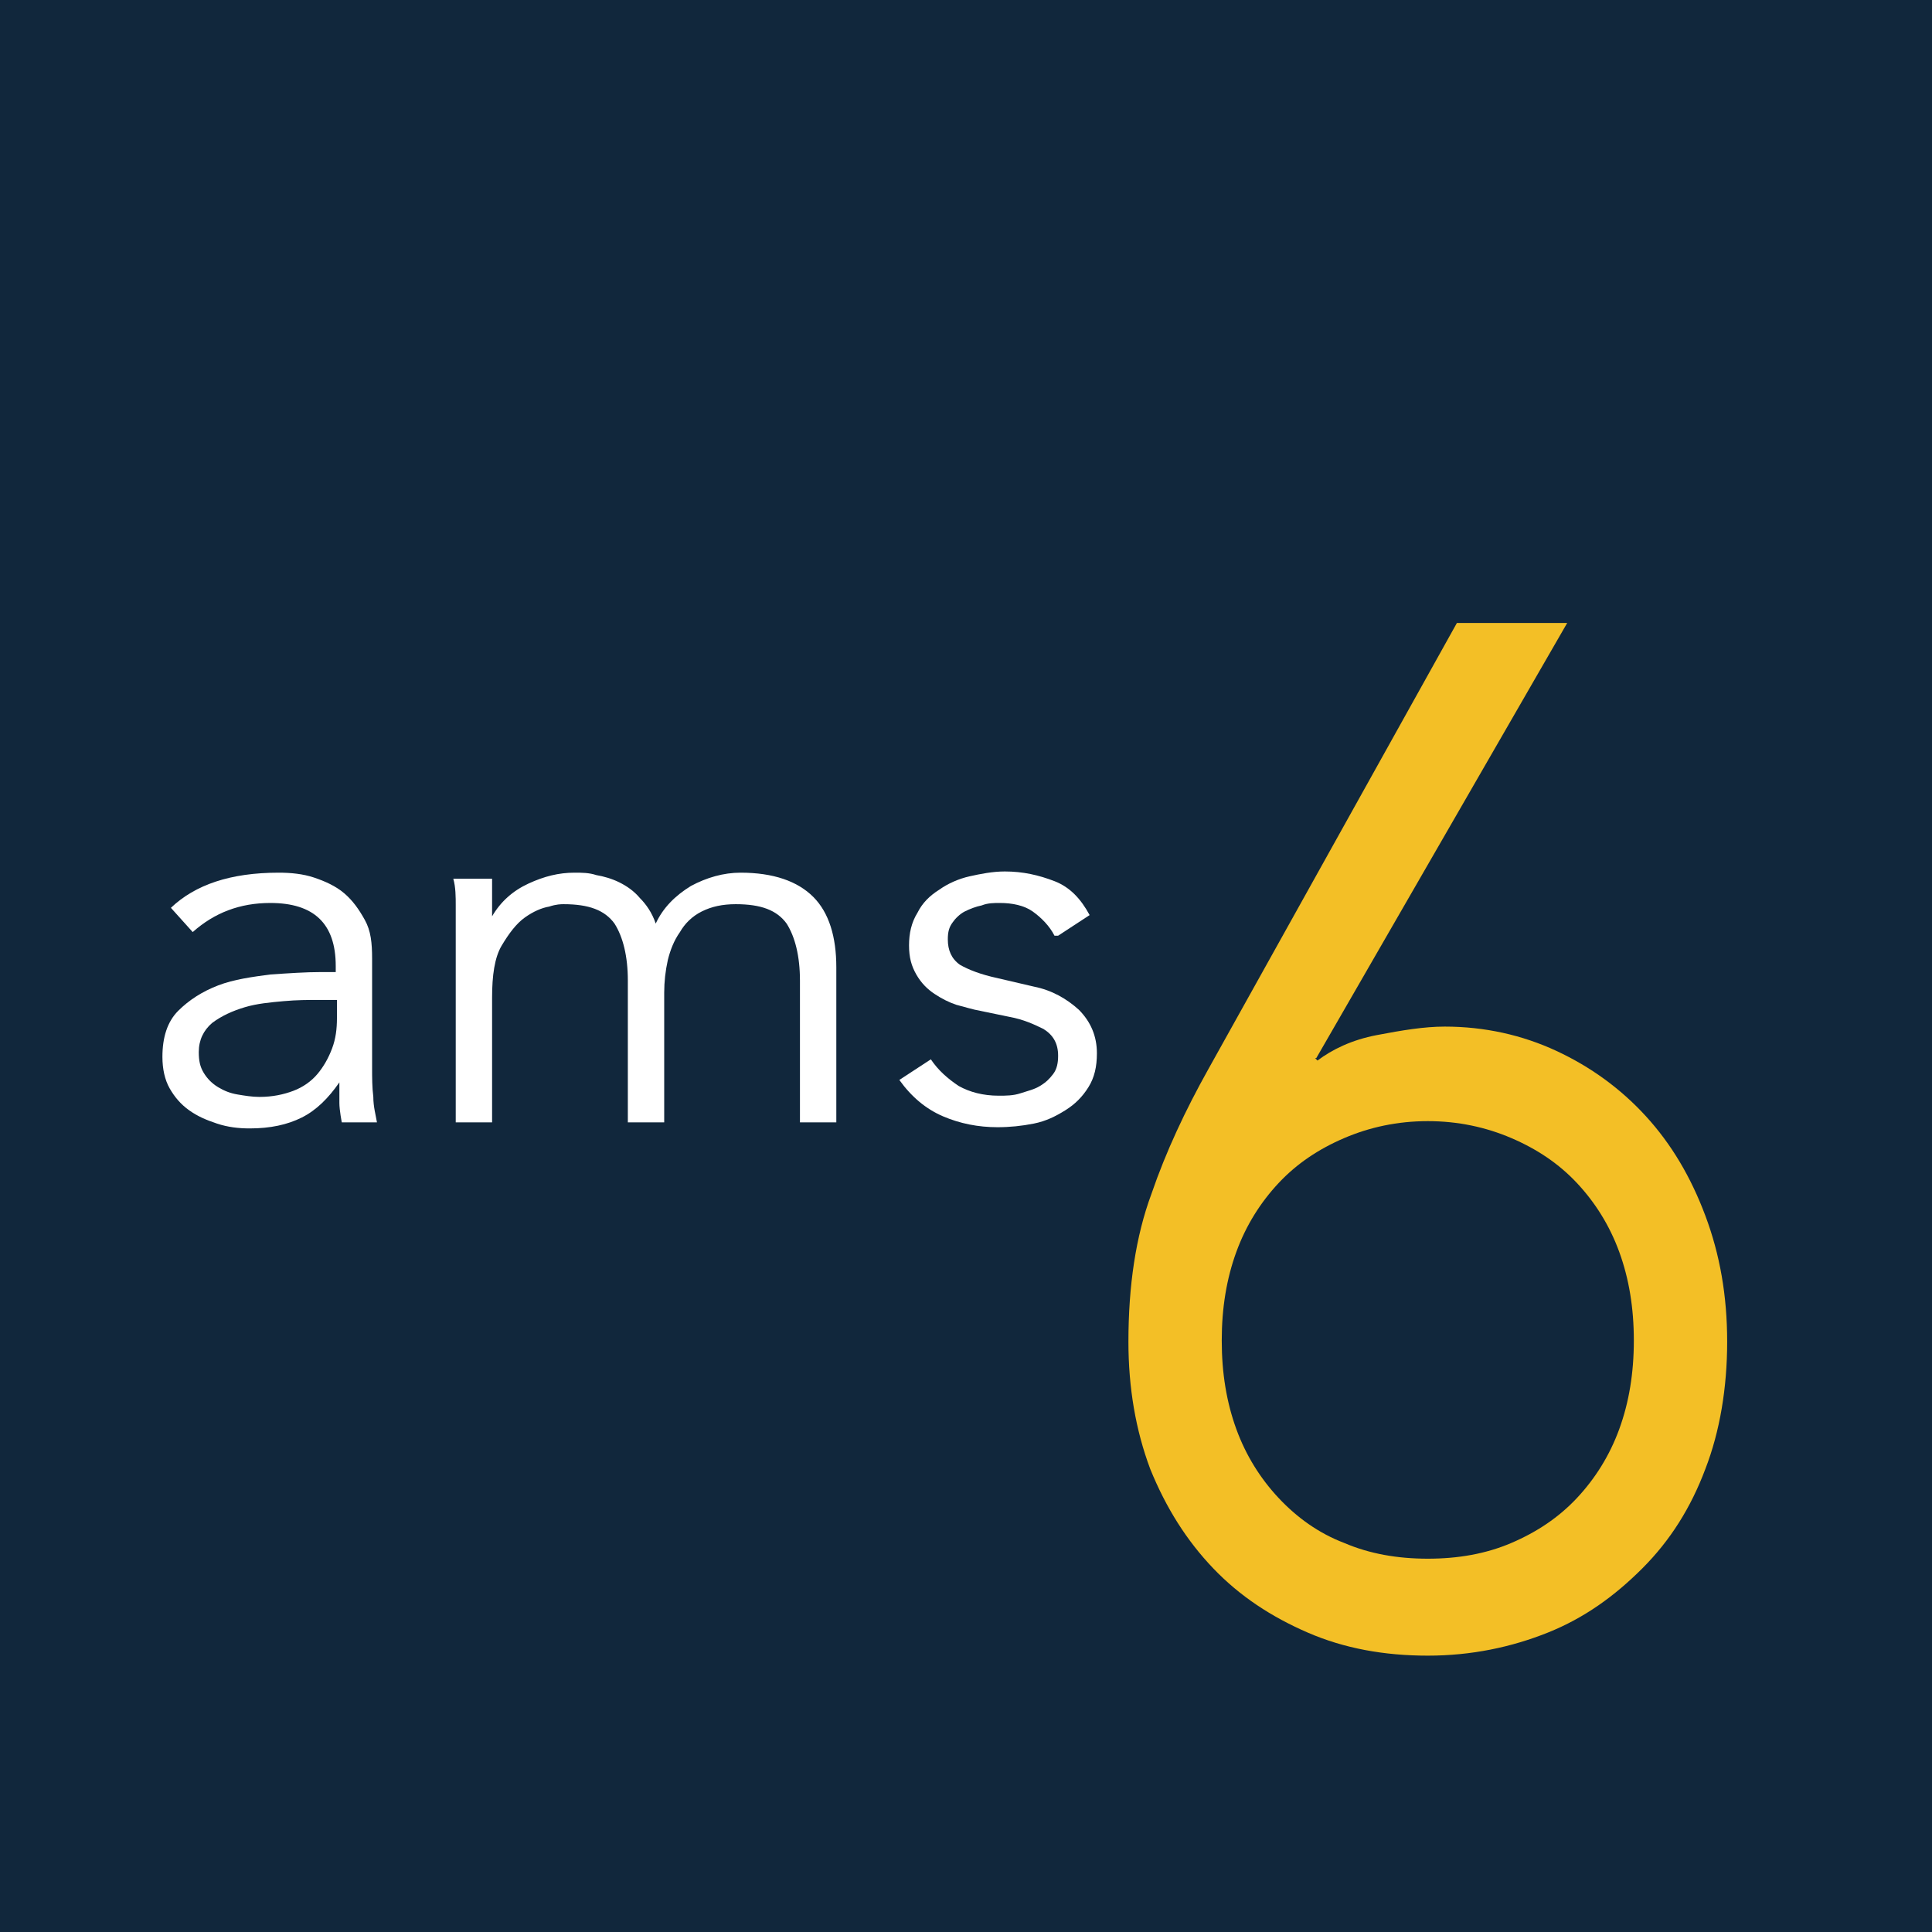 <?xml version="1.0" encoding="utf-8"?>
<svg id="Ebene_1" data-name="Ebene 1" viewBox="0 0 15.94 15.94" xmlns="http://www.w3.org/2000/svg">
  <defs>
    <style>
      .cls-3 {
        fill: #fff;
      }

      .cls-4 {
        fill: #f3bf26;
      }
    </style>
  </defs>
  <rect width="16" height="16" style="fill: rgb(17, 39, 60); paint-order: fill;"/>

  <path class="cls-4" d="m10.85,8.73l.02.02c.12-.09.28-.17.49-.21s.39-.07.56-.07c.33,0,.64.07.92.2s.53.31.74.54c.21.23.37.5.49.82s.18.66.18,1.04-.06.74-.18,1.05c-.12.32-.29.59-.52.82s-.48.41-.78.53-.63.19-.99.19-.69-.06-.99-.19-.56-.3-.78-.53-.39-.5-.52-.82c-.12-.32-.18-.67-.18-1.05,0-.46.06-.87.19-1.22.12-.35.28-.69.47-1.03l2.05-3.68h.91l-2.07,3.59Zm-.77,2.33c0,.27.04.51.12.73.08.22.2.41.35.57.15.16.33.29.54.37.21.09.44.13.69.13s.48-.04.69-.13c.21-.09.39-.21.54-.37s.27-.35.35-.57c.08-.22.12-.46.12-.73s-.04-.51-.12-.73c-.08-.22-.2-.41-.35-.57s-.33-.28-.54-.37-.44-.14-.69-.14-.48.05-.69.14-.39.21-.54.37c-.15.16-.27.35-.35.57-.08.22-.12.46-.12.73Z"/>
  <g>
    <path class="cls-3" d="m2.77,8.02v-.05c0-.35-.18-.52-.54-.52-.25,0-.46.08-.64.24l-.18-.2c.2-.19.49-.29.89-.29.1,0,.2.01.29.04.09.03.18.07.25.13.07.06.12.13.17.22s.06.19.06.32v.9c0,.08,0,.16.01.24,0,.08.02.15.03.21h-.29s-.02-.1-.02-.16c0-.06,0-.11,0-.17h0c-.09.13-.19.23-.31.29-.12.06-.26.09-.43.09-.09,0-.18-.01-.27-.04s-.16-.06-.23-.11c-.07-.05-.12-.11-.16-.18-.04-.07-.06-.16-.06-.26,0-.16.04-.29.13-.38.09-.09.2-.16.33-.21.13-.05.28-.07.43-.09.15-.01.29-.02.42-.02h.15Zm-.15.23c-.07,0-.17,0-.28.01s-.22.02-.32.05c-.1.03-.19.07-.27.13-.07.06-.11.14-.11.24,0,.07.01.12.04.17s.07.09.12.12c.05.03.1.05.16.06s.12.02.18.02c.11,0,.2-.02.28-.05s.15-.08.2-.14c.05-.06.09-.13.12-.21.03-.08.04-.16.04-.25v-.15h-.15Z"/>
    <path class="cls-3" d="m3.76,7.69c0-.07,0-.15,0-.22,0-.07,0-.15-.02-.22h.32v.31h0c.07-.12.17-.21.3-.27.13-.06.25-.09.38-.09.06,0,.12,0,.18.02.06.01.13.03.19.06.06.03.12.07.17.13.05.05.1.12.13.21.06-.13.16-.23.29-.31.13-.07.27-.11.41-.11.27,0,.47.07.6.2s.19.33.19.58v1.28h-.3v-1.17c0-.2-.04-.36-.11-.47-.08-.11-.21-.16-.42-.16-.11,0-.2.02-.28.06s-.14.1-.18.17c-.05.07-.08.15-.1.23-.02.09-.03.18-.03.27v1.07h-.3v-1.17c0-.2-.04-.36-.11-.47-.08-.11-.21-.16-.42-.16-.02,0-.06,0-.12.02-.06.01-.13.04-.2.09-.07.05-.13.13-.19.23-.06.1-.08.25-.08.43v1.03h-.3v-1.56Z"/>
    <path class="cls-3" d="m8.7,7.72c-.04-.08-.11-.15-.18-.2-.07-.05-.17-.07-.27-.07-.05,0-.1,0-.15.02-.05.01-.1.03-.14.05s-.08.06-.1.09c-.03.04-.04.08-.04.14,0,.09.03.16.1.21.07.04.17.08.31.11l.3.07c.15.03.27.1.37.19.1.1.15.22.15.36,0,.11-.02.2-.07.28-.05.08-.11.14-.19.19-.08.05-.16.09-.26.11-.1.02-.2.03-.3.03-.16,0-.31-.03-.45-.09s-.26-.16-.36-.3l.26-.17c.06.09.14.16.23.22.09.05.2.08.33.08.06,0,.12,0,.18-.02s.11-.03.16-.06c.05-.03.08-.06.11-.1.03-.04.04-.09.04-.15,0-.1-.04-.17-.12-.22-.08-.04-.17-.08-.28-.1l-.29-.06s-.08-.02-.15-.04c-.06-.02-.12-.05-.18-.09-.06-.04-.11-.09-.15-.16s-.06-.14-.06-.24c0-.1.02-.19.07-.27.04-.08.1-.14.18-.19.07-.05.16-.09.25-.11s.19-.04.29-.04c.15,0,.28.03.41.08.13.05.22.15.29.28l-.26.17Z"/>
  </g>
</svg>